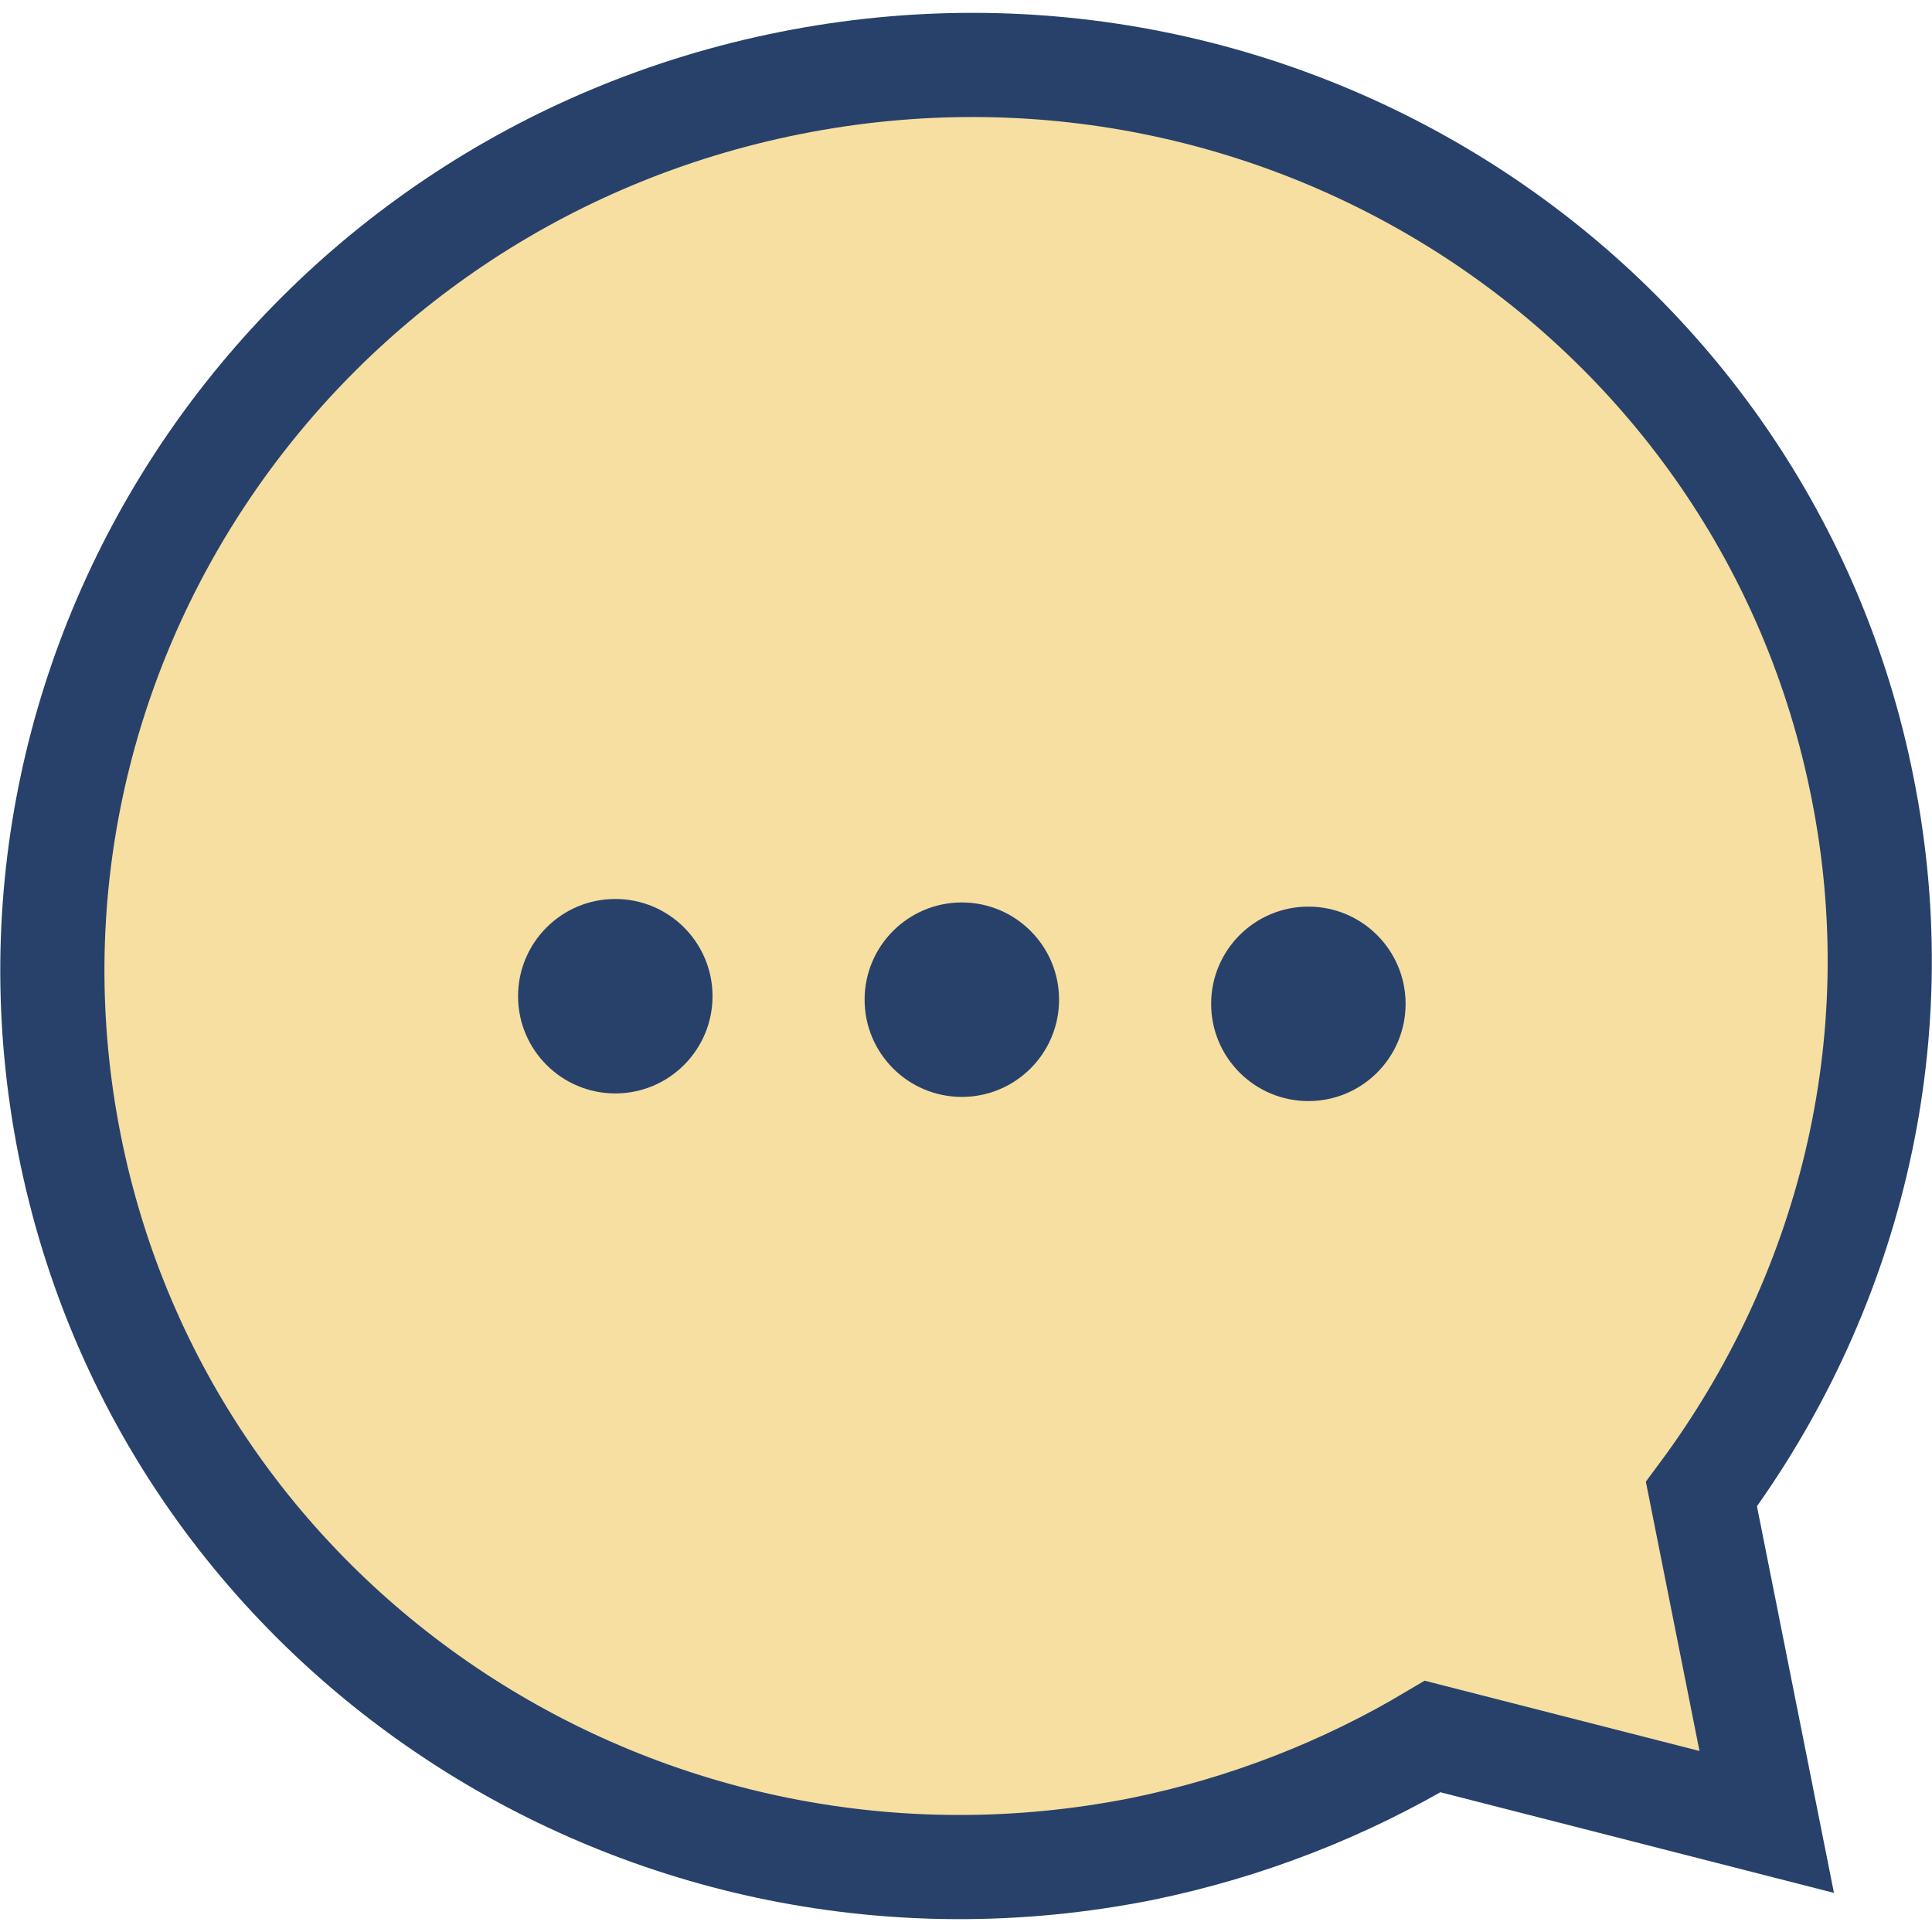 <?xml version="1.0" encoding="UTF-8"?><svg xmlns="http://www.w3.org/2000/svg" viewBox="0 0 27.82 27.45" aria-hidden="true" width="27px" height="27px">
  <defs><linearGradient class="cerosgradient" data-cerosgradient="true" id="CerosGradient_id82e9c4a2b" gradientUnits="userSpaceOnUse" x1="50%" y1="100%" x2="50%" y2="0%"><stop offset="0%" stop-color="#d1d1d1"/><stop offset="100%" stop-color="#d1d1d1"/></linearGradient><linearGradient/>
    <style>
      .cls-1-67b4b2975b51e{
        isolation: isolate;
      }

      .cls-2-67b4b2975b51e{
        fill: #27416b;
      }

      .cls-3-67b4b2975b51e{
        mix-blend-mode: soft-light;
      }

      .cls-4-67b4b2975b51e{
        fill: #f6dfa1;
        stroke: #27416b;
        stroke-miterlimit: 10;
        stroke-width: 1.5px;
      }
    </style>
  </defs>
  <g class="cls-1-67b4b2975b51e">
    <g id="Layer_667b4b2975b51e" data-name="Layer 6">
      <g class="cls-3-67b4b2975b51e">
        <g>
          <path class="cls-4-67b4b2975b51e" d="M11.38,1.01c7.13-1.42,14.05,3.12,15.44,10.15.74,3.7-.22,7.34-2.32,10.17l.94,4.72-4.81-1.23c-1.26.75-2.67,1.31-4.19,1.62-7.13,1.42-14.05-3.12-15.44-10.15S4.25,2.43,11.38,1.01Z"/>
          <g>
            <circle class="cls-2-67b4b2975b51e" cx="8.86" cy="14.16" r="1.4"/>
            <circle class="cls-2-67b4b2975b51e" cx="13.85" cy="14.21" r="1.4"/>
            <circle class="cls-2-67b4b2975b51e" cx="18.84" cy="14.27" r="1.4"/>
          </g>
        </g>
      </g>
    </g>
  </g>
</svg>